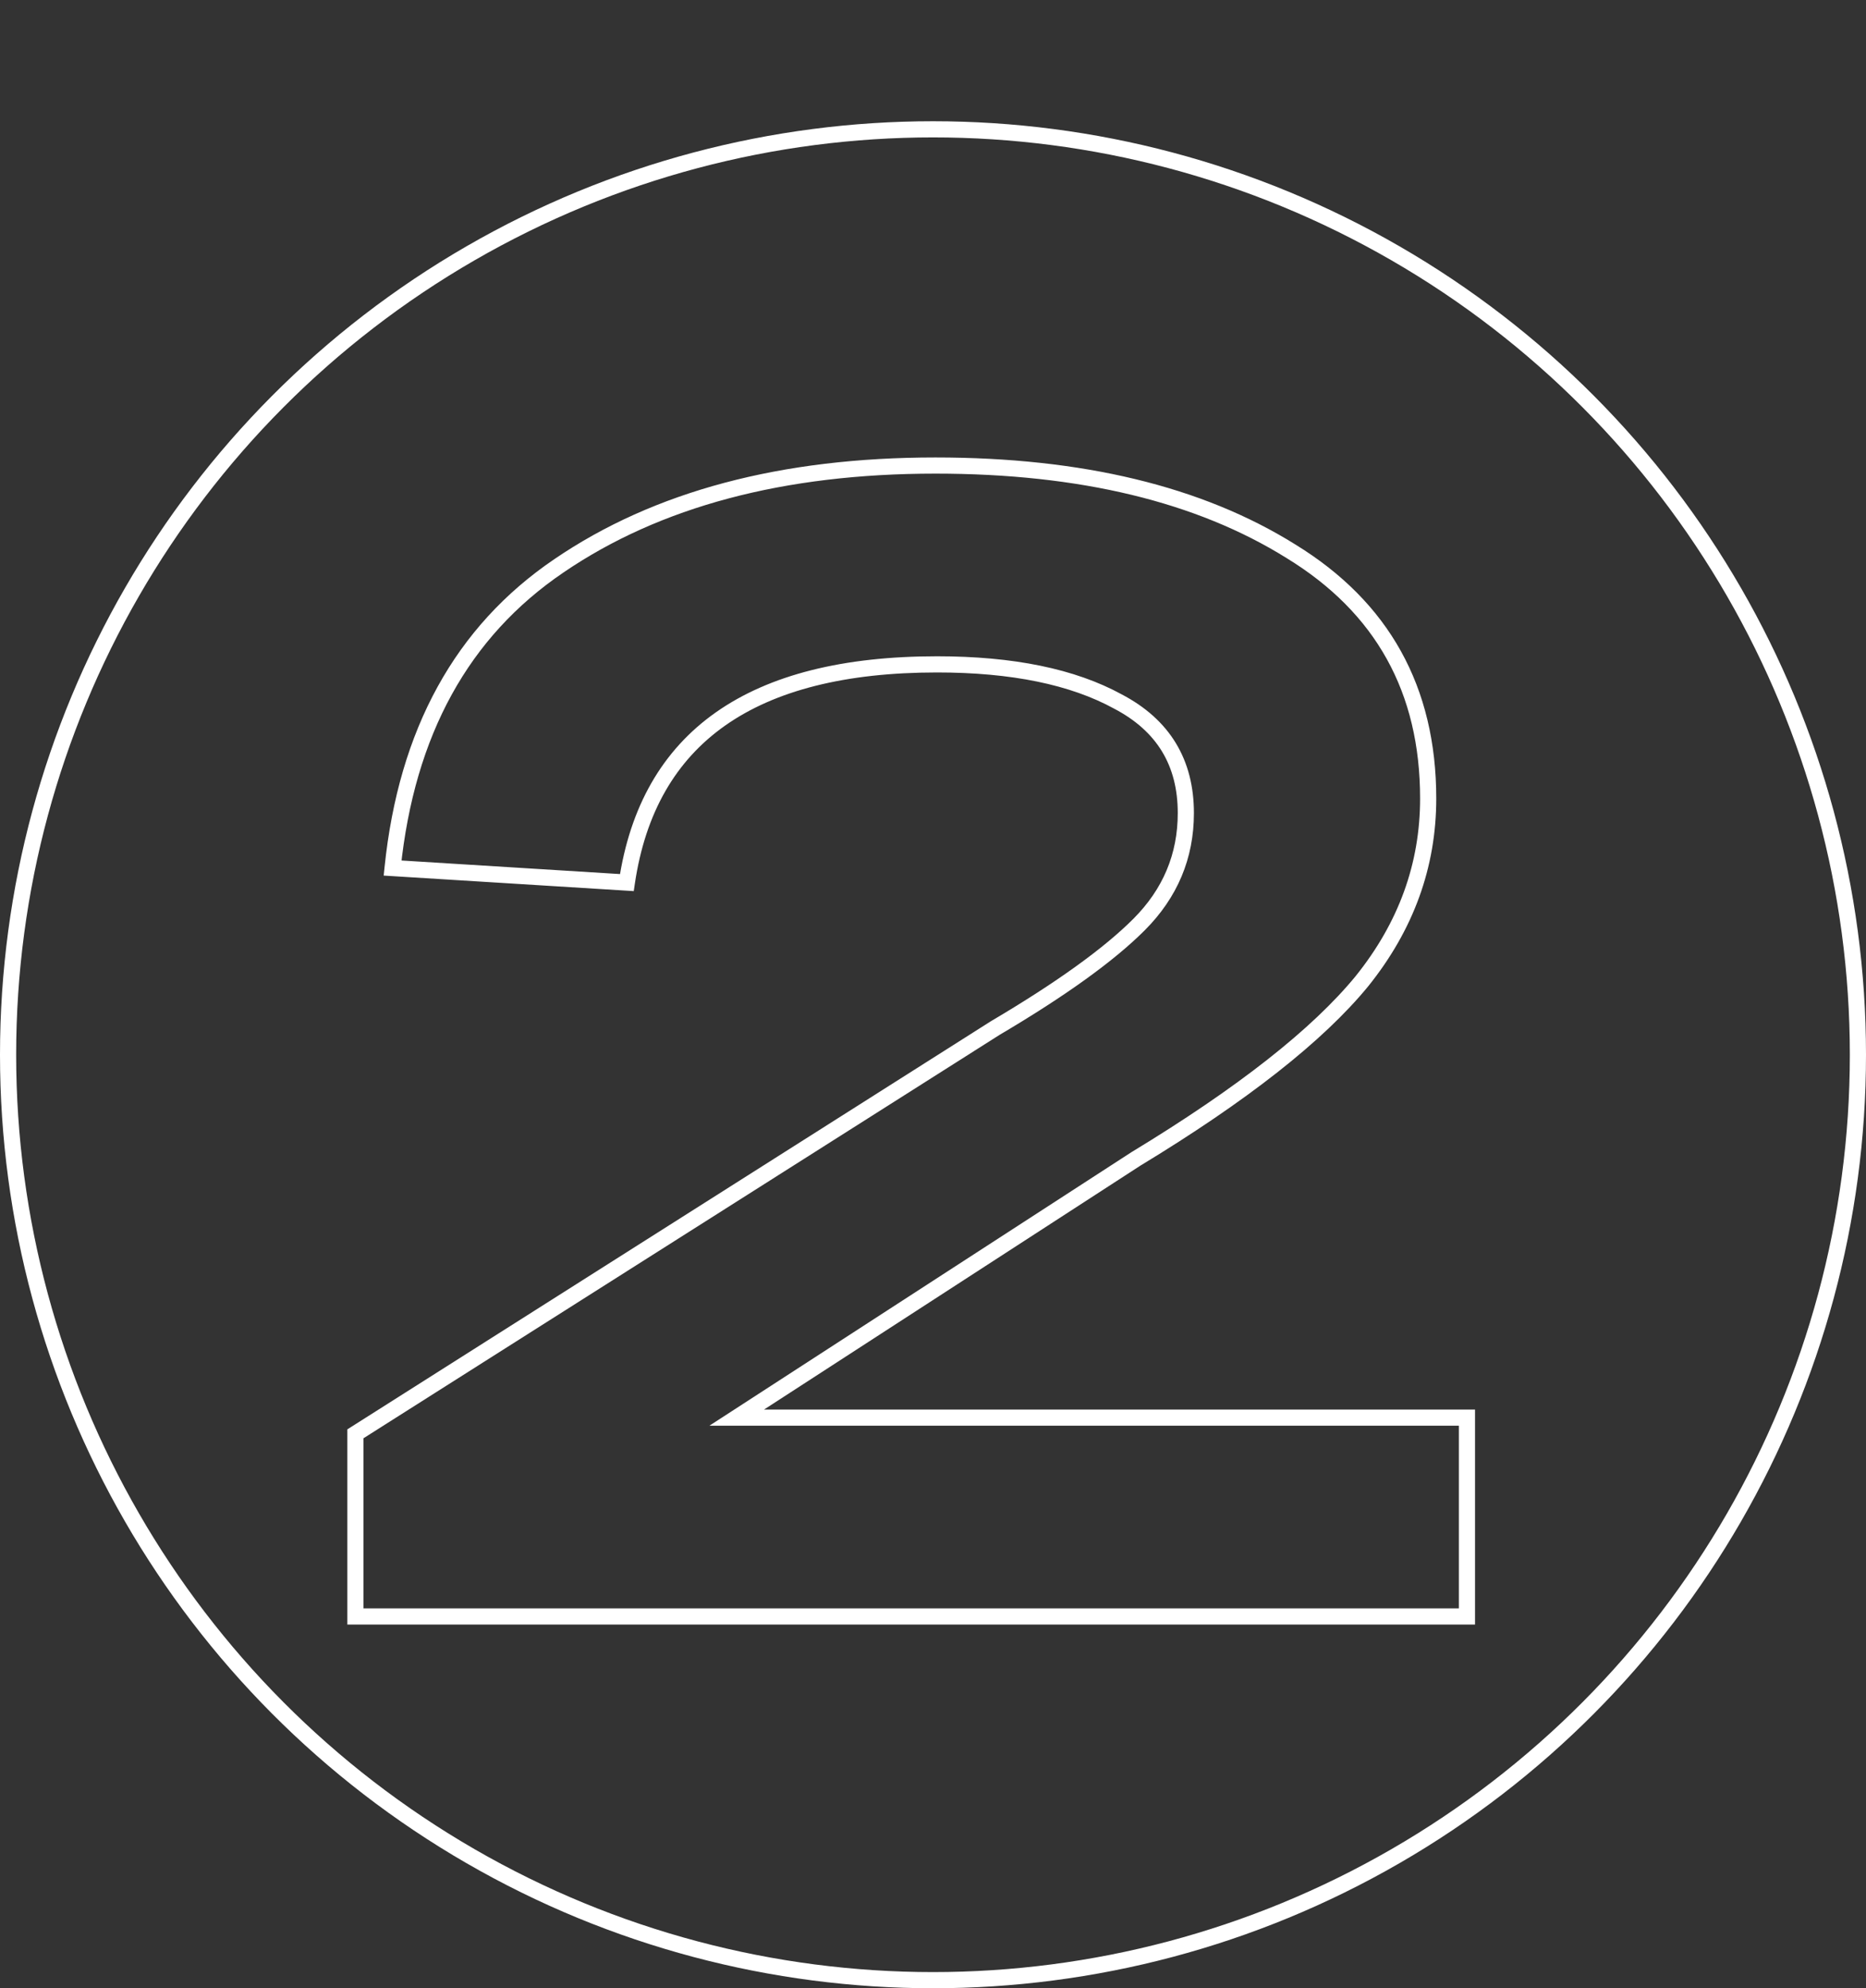 <?xml version="1.0" encoding="UTF-8"?> <svg xmlns="http://www.w3.org/2000/svg" width="231" height="246" viewBox="0 0 231 246" fill="none"><rect x="0" y="0" width="231" height="246" fill="#333333" stroke="none"/> <circle cx="115.5" cy="130.5" r="114.5" stroke="white" stroke-width="2"></circle> <path d="M91.2 175.4L90.656 174.561L87.817 176.4H91.2V175.4ZM181.6 175.4H182.6V174.4H181.6V175.4ZM181.6 200V201H182.6V200H181.6ZM44 200H43V201H44V200ZM44 177.4L43.465 176.555L43 176.85V177.4H44ZM123.2 127.2L122.692 126.339L122.678 126.347L122.665 126.355L123.2 127.2ZM141 114.4L140.293 113.693L140.293 113.693L141 114.4ZM138.4 86.8L137.92 87.677L137.928 87.681L137.936 87.686L138.4 86.8ZM77.6 109.2L77.538 110.198L78.455 110.255L78.589 109.347L77.6 109.2ZM48.6 107.4L47.605 107.297L47.498 108.334L48.538 108.398L48.6 107.4ZM69.2 70L69.761 70.828L69.763 70.826L69.2 70ZM159.8 68.2L159.271 69.049L159.278 69.053L159.8 68.2ZM168.6 121.4L169.373 122.034L169.379 122.027L168.6 121.4ZM140.6 143.4L140.082 142.545L140.069 142.553L140.056 142.561L140.6 143.4ZM91.2 176.4H181.6V174.4H91.2V176.4ZM180.6 175.4V200H182.6V175.4H180.6ZM181.6 199H44V201H181.6V199ZM45 200V177.4H43V200H45ZM44.535 178.245L123.735 128.045L122.665 126.355L43.465 176.555L44.535 178.245ZM123.708 128.061C131.867 123.246 137.885 118.929 141.707 115.107L140.293 113.693C136.648 117.337 130.8 121.554 122.692 126.339L123.708 128.061ZM141.707 115.107C145.756 111.058 147.8 106.206 147.8 100.6H145.8C145.8 105.661 143.977 110.008 140.293 113.693L141.707 115.107ZM147.8 100.6C147.8 97.314 147.064 94.411 145.554 91.93C144.044 89.45 141.797 87.45 138.864 85.914L137.936 87.686C140.603 89.083 142.556 90.85 143.846 92.97C145.136 95.089 145.8 97.62 145.8 100.6H147.8ZM138.88 85.923C133.081 82.747 125.429 81.2 116 81.2V83.2C125.238 83.2 132.519 84.72 137.92 87.677L138.88 85.923ZM116 81.2C104.419 81.2 95.255 83.47 88.625 88.132C81.964 92.816 77.977 99.831 76.611 109.053L78.589 109.347C79.889 100.57 83.636 94.084 89.775 89.768C95.945 85.43 104.648 83.2 116 83.2V81.2ZM77.662 108.202L48.662 106.402L48.538 108.398L77.538 110.198L77.662 108.202ZM49.595 107.503C51.303 90.943 58.047 78.767 69.761 70.828L68.639 69.172C56.353 77.499 49.363 90.257 47.605 107.297L49.595 107.503ZM69.763 70.826C81.688 62.702 97.01 58.6 115.8 58.6V56.6C96.724 56.6 80.978 60.765 68.637 69.174L69.763 70.826ZM115.8 58.6C133.676 58.6 148.142 62.11 159.271 69.049L160.329 67.351C148.791 60.157 133.924 56.6 115.8 56.6V58.6ZM159.278 69.053C170.31 75.802 175.8 85.676 175.8 98.8H177.8C177.8 84.991 171.957 74.465 160.322 67.347L159.278 69.053ZM175.8 98.8C175.8 106.826 173.153 114.14 167.821 120.773L169.379 122.027C174.98 115.06 177.8 107.308 177.8 98.8H175.8ZM167.827 120.766C162.468 127.301 153.249 134.565 140.082 142.545L141.118 144.255C154.351 136.235 163.799 128.832 169.373 122.034L167.827 120.766ZM140.056 142.561L90.656 174.561L91.744 176.239L141.144 144.239L140.056 142.561Z" fill="white"></path> </svg> 